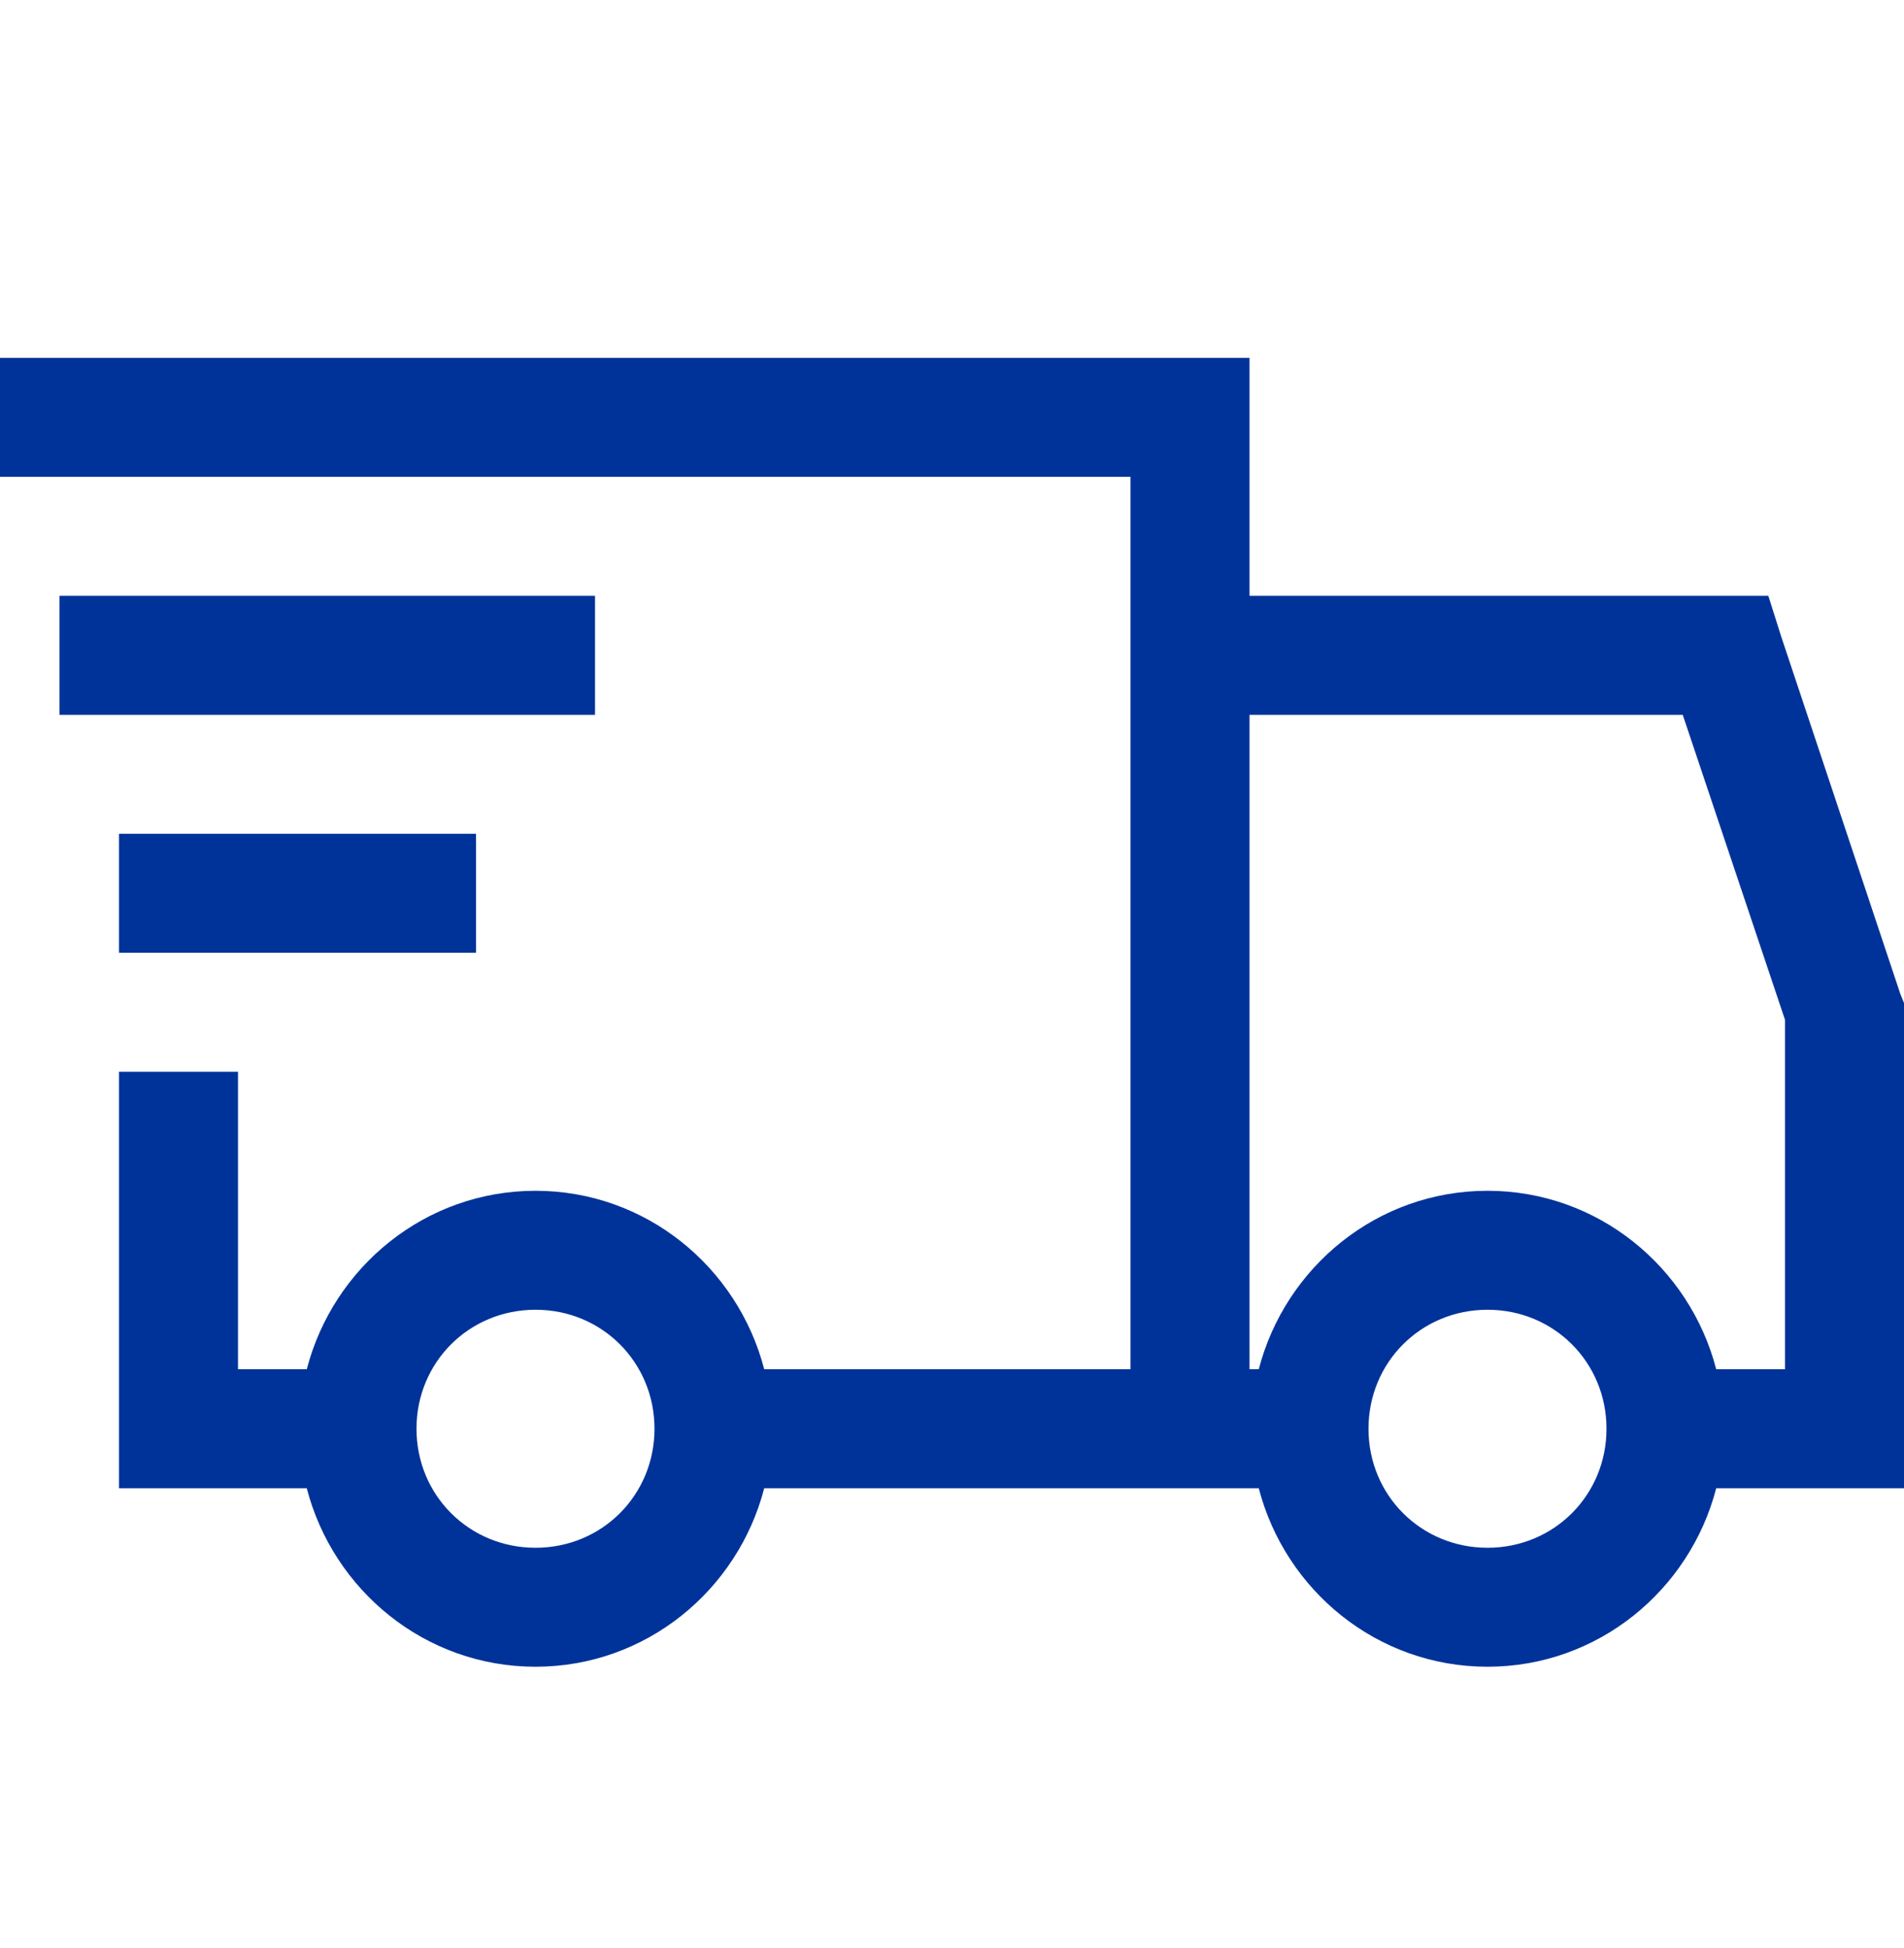 <svg width="43" height="44" viewBox="0 0 43 44" fill="none" xmlns="http://www.w3.org/2000/svg">
<g id="la:shipping-fast">
<path id="Vector" d="M0 8.083V10.77H25.531V30.926H17.259C16.66 28.616 14.582 26.895 12.094 26.895C9.605 26.895 7.528 28.616 6.928 30.926H5.375V24.207H2.688V33.614H6.928C7.528 35.924 9.605 37.645 12.094 37.645C14.582 37.645 16.66 35.924 17.259 33.614H28.428C29.028 35.924 31.105 37.645 33.594 37.645C36.082 37.645 38.16 35.924 38.759 33.614H43V22.654L42.915 22.443L40.228 14.381L39.936 13.457H28.219V8.083H0ZM1.344 13.457V16.145H13.438V13.457H1.344ZM28.219 16.145H38.003L40.312 23.032V30.926H38.759C38.16 28.616 36.082 26.895 33.594 26.895C31.105 26.895 29.028 28.616 28.428 30.926H28.219V16.145ZM2.688 18.832V21.52H10.75V18.832H2.688ZM12.094 29.582C13.595 29.582 14.781 30.769 14.781 32.27C14.781 33.771 13.595 34.958 12.094 34.958C10.593 34.958 9.406 33.771 9.406 32.27C9.406 30.769 10.593 29.582 12.094 29.582ZM33.594 29.582C35.095 29.582 36.281 30.769 36.281 32.27C36.281 33.771 35.095 34.958 33.594 34.958C32.093 34.958 30.906 33.771 30.906 32.27C30.906 30.769 32.093 29.582 33.594 29.582Z" fill="#003399"/>
</g>
</svg>
